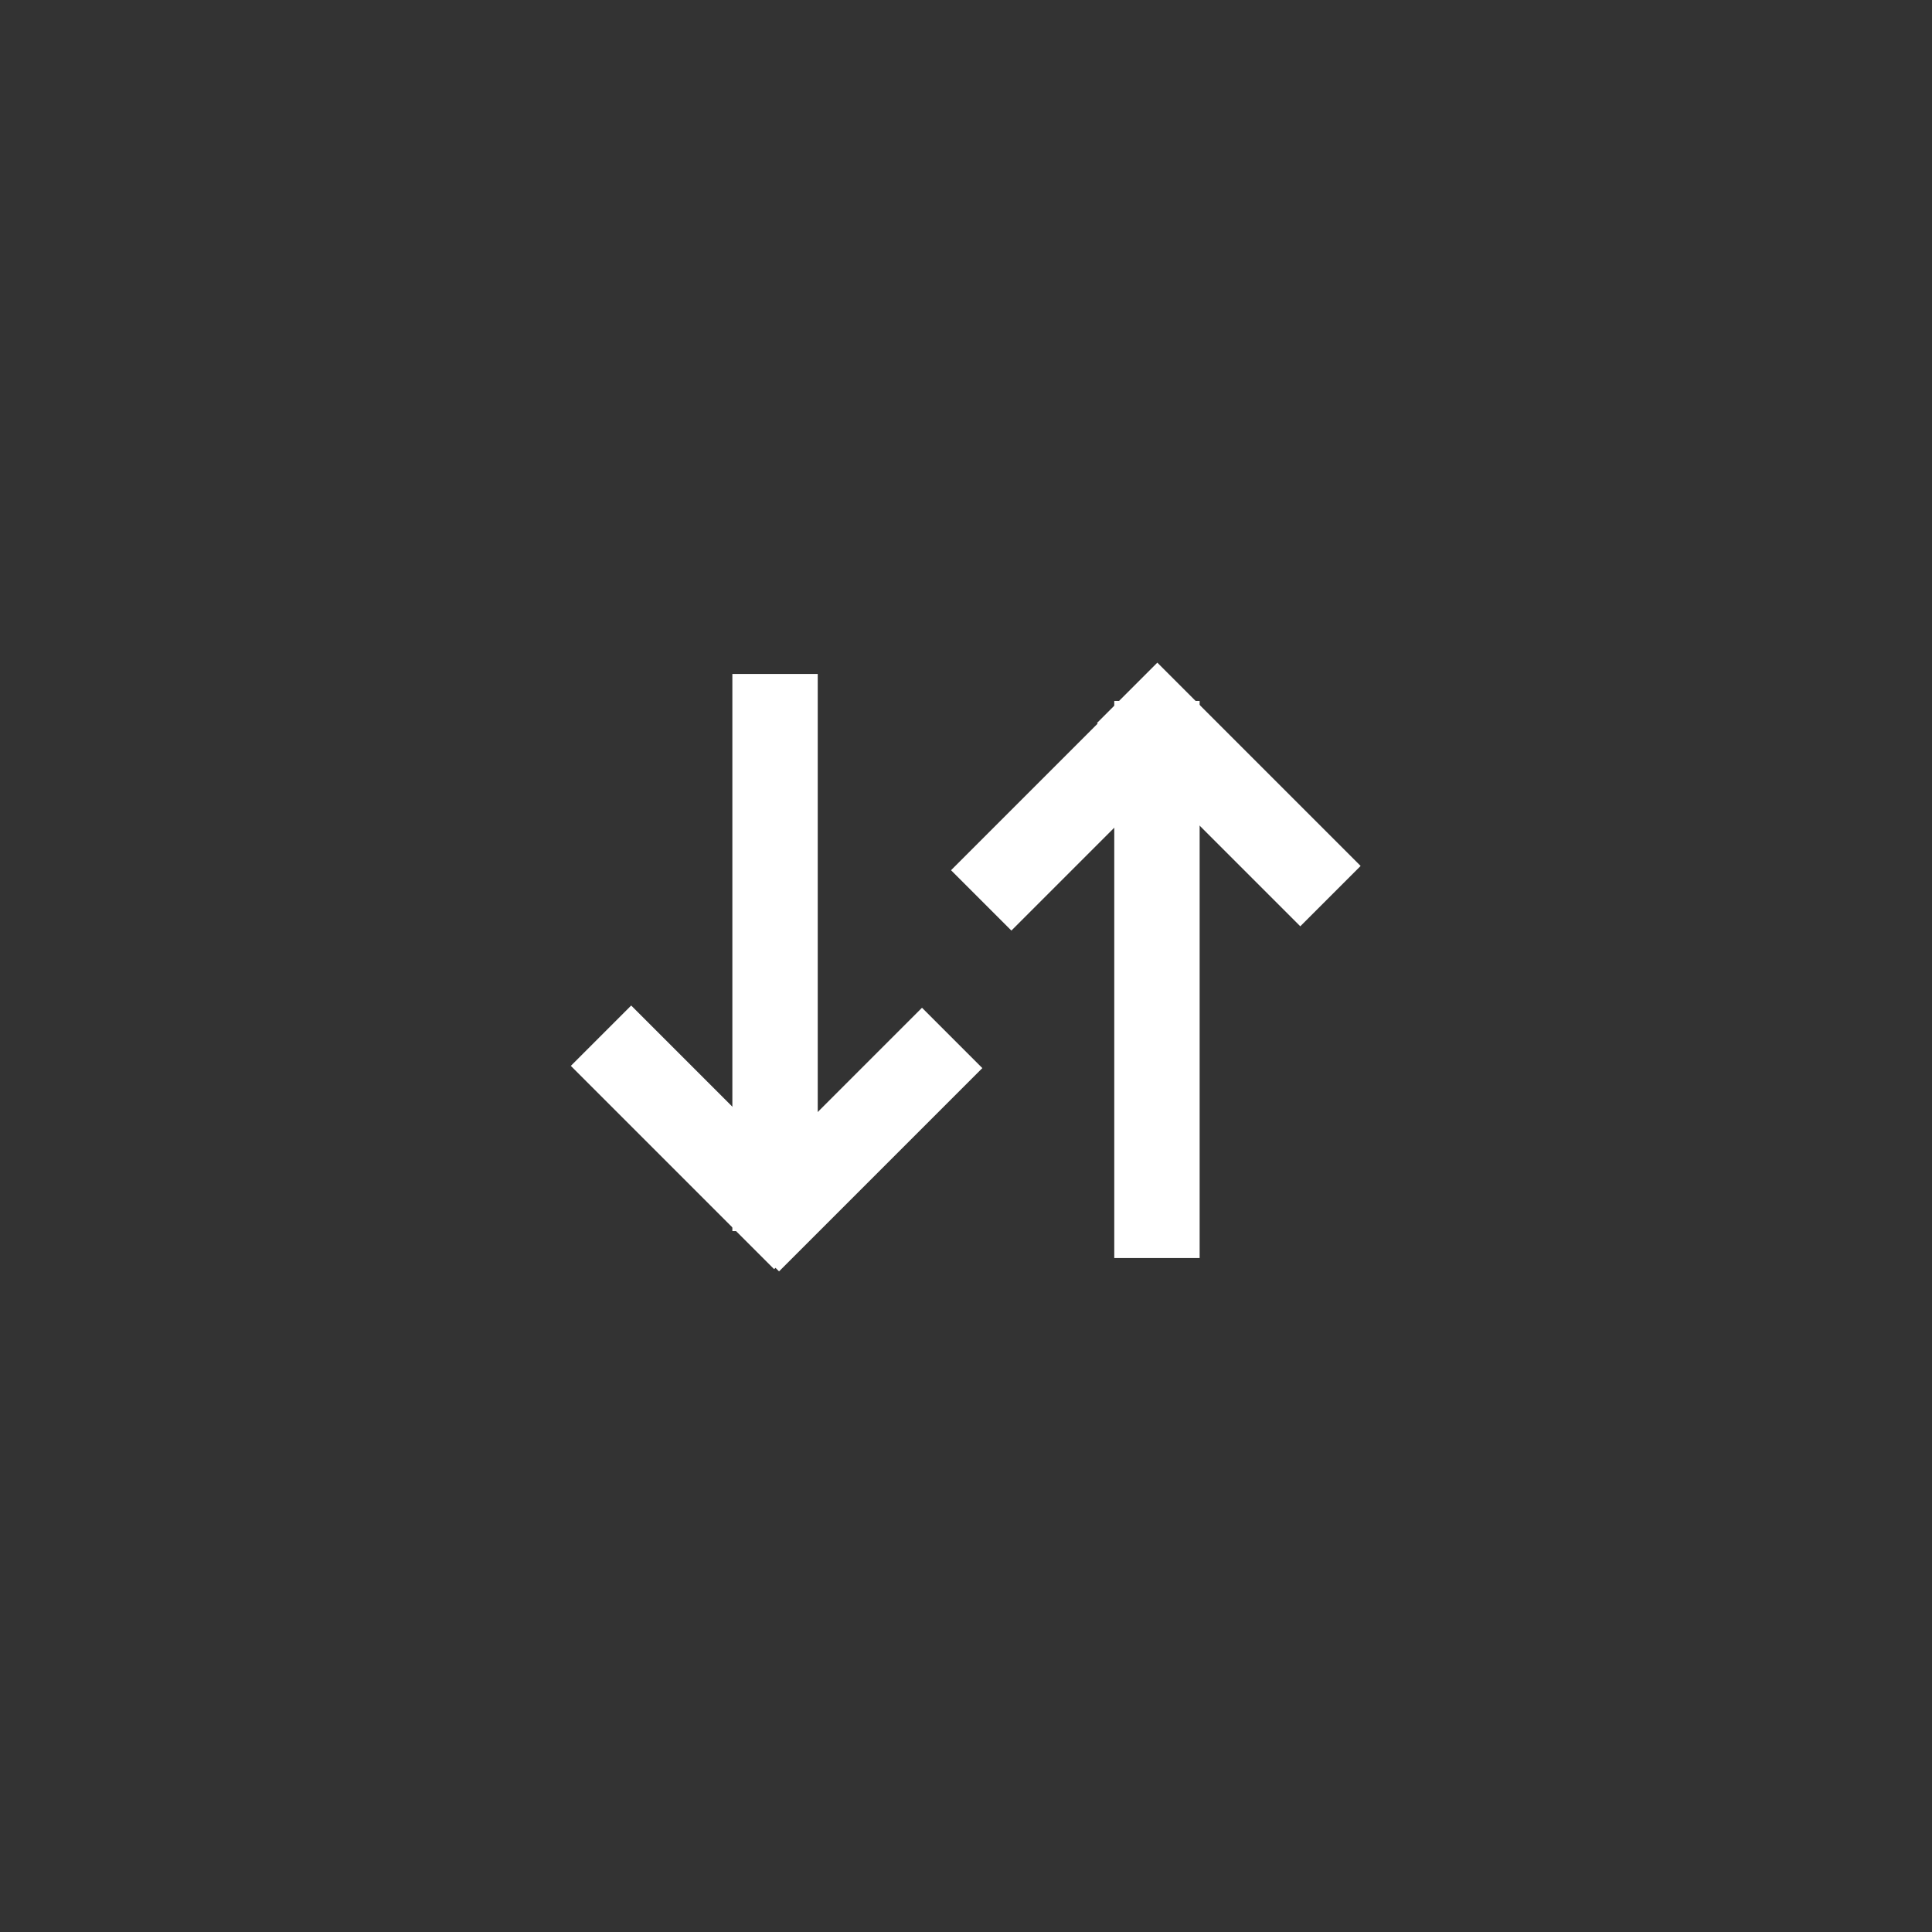 <?xml version="1.0" encoding="utf-8"?>
<!-- Generator: Adobe Illustrator 28.0.0, SVG Export Plug-In . SVG Version: 6.00 Build 0)  -->
<svg version="1.1" id="Calque_1" xmlns="http://www.w3.org/2000/svg" xmlns:xlink="http://www.w3.org/1999/xlink" x="0px" y="0px"
	 width="43px" height="43px" viewBox="0 0 43 43" style="enable-background:new 0 0 43 43;" xml:space="preserve">
<rect x="0" y="0" width="43" height="43" fill="#333333" stroke="none"/>
<style type="text/css">
	.st0{fill:#FFFFFF;stroke:#FFFFFF;stroke-miterlimit:10;}
</style>
<rect x="15.2" y="22.6" transform="matrix(0.707 -0.707 0.707 0.707 -13.313 18.491)" class="st0" width="0.9" height="5.4"/>
<rect x="16.2" y="24.9" transform="matrix(0.707 -0.707 0.707 0.707 -12.355 20.803)" class="st0" width="5.4" height="0.9"/>
<rect x="16.8" y="15.5" class="st0" width="0.9" height="11.4"/>
<rect x="26.9" y="15" transform="matrix(0.707 -0.707 0.707 0.707 -4.501 24.505)" class="st0" width="0.9" height="5.4"/>
<rect x="21.4" y="17.3" transform="matrix(0.707 -0.707 0.707 0.707 -5.487 22.267)" class="st0" width="5.4" height="0.9"/>
<rect x="25.3" y="16.1" class="st0" width="0.9" height="11.4"/>
</svg>
